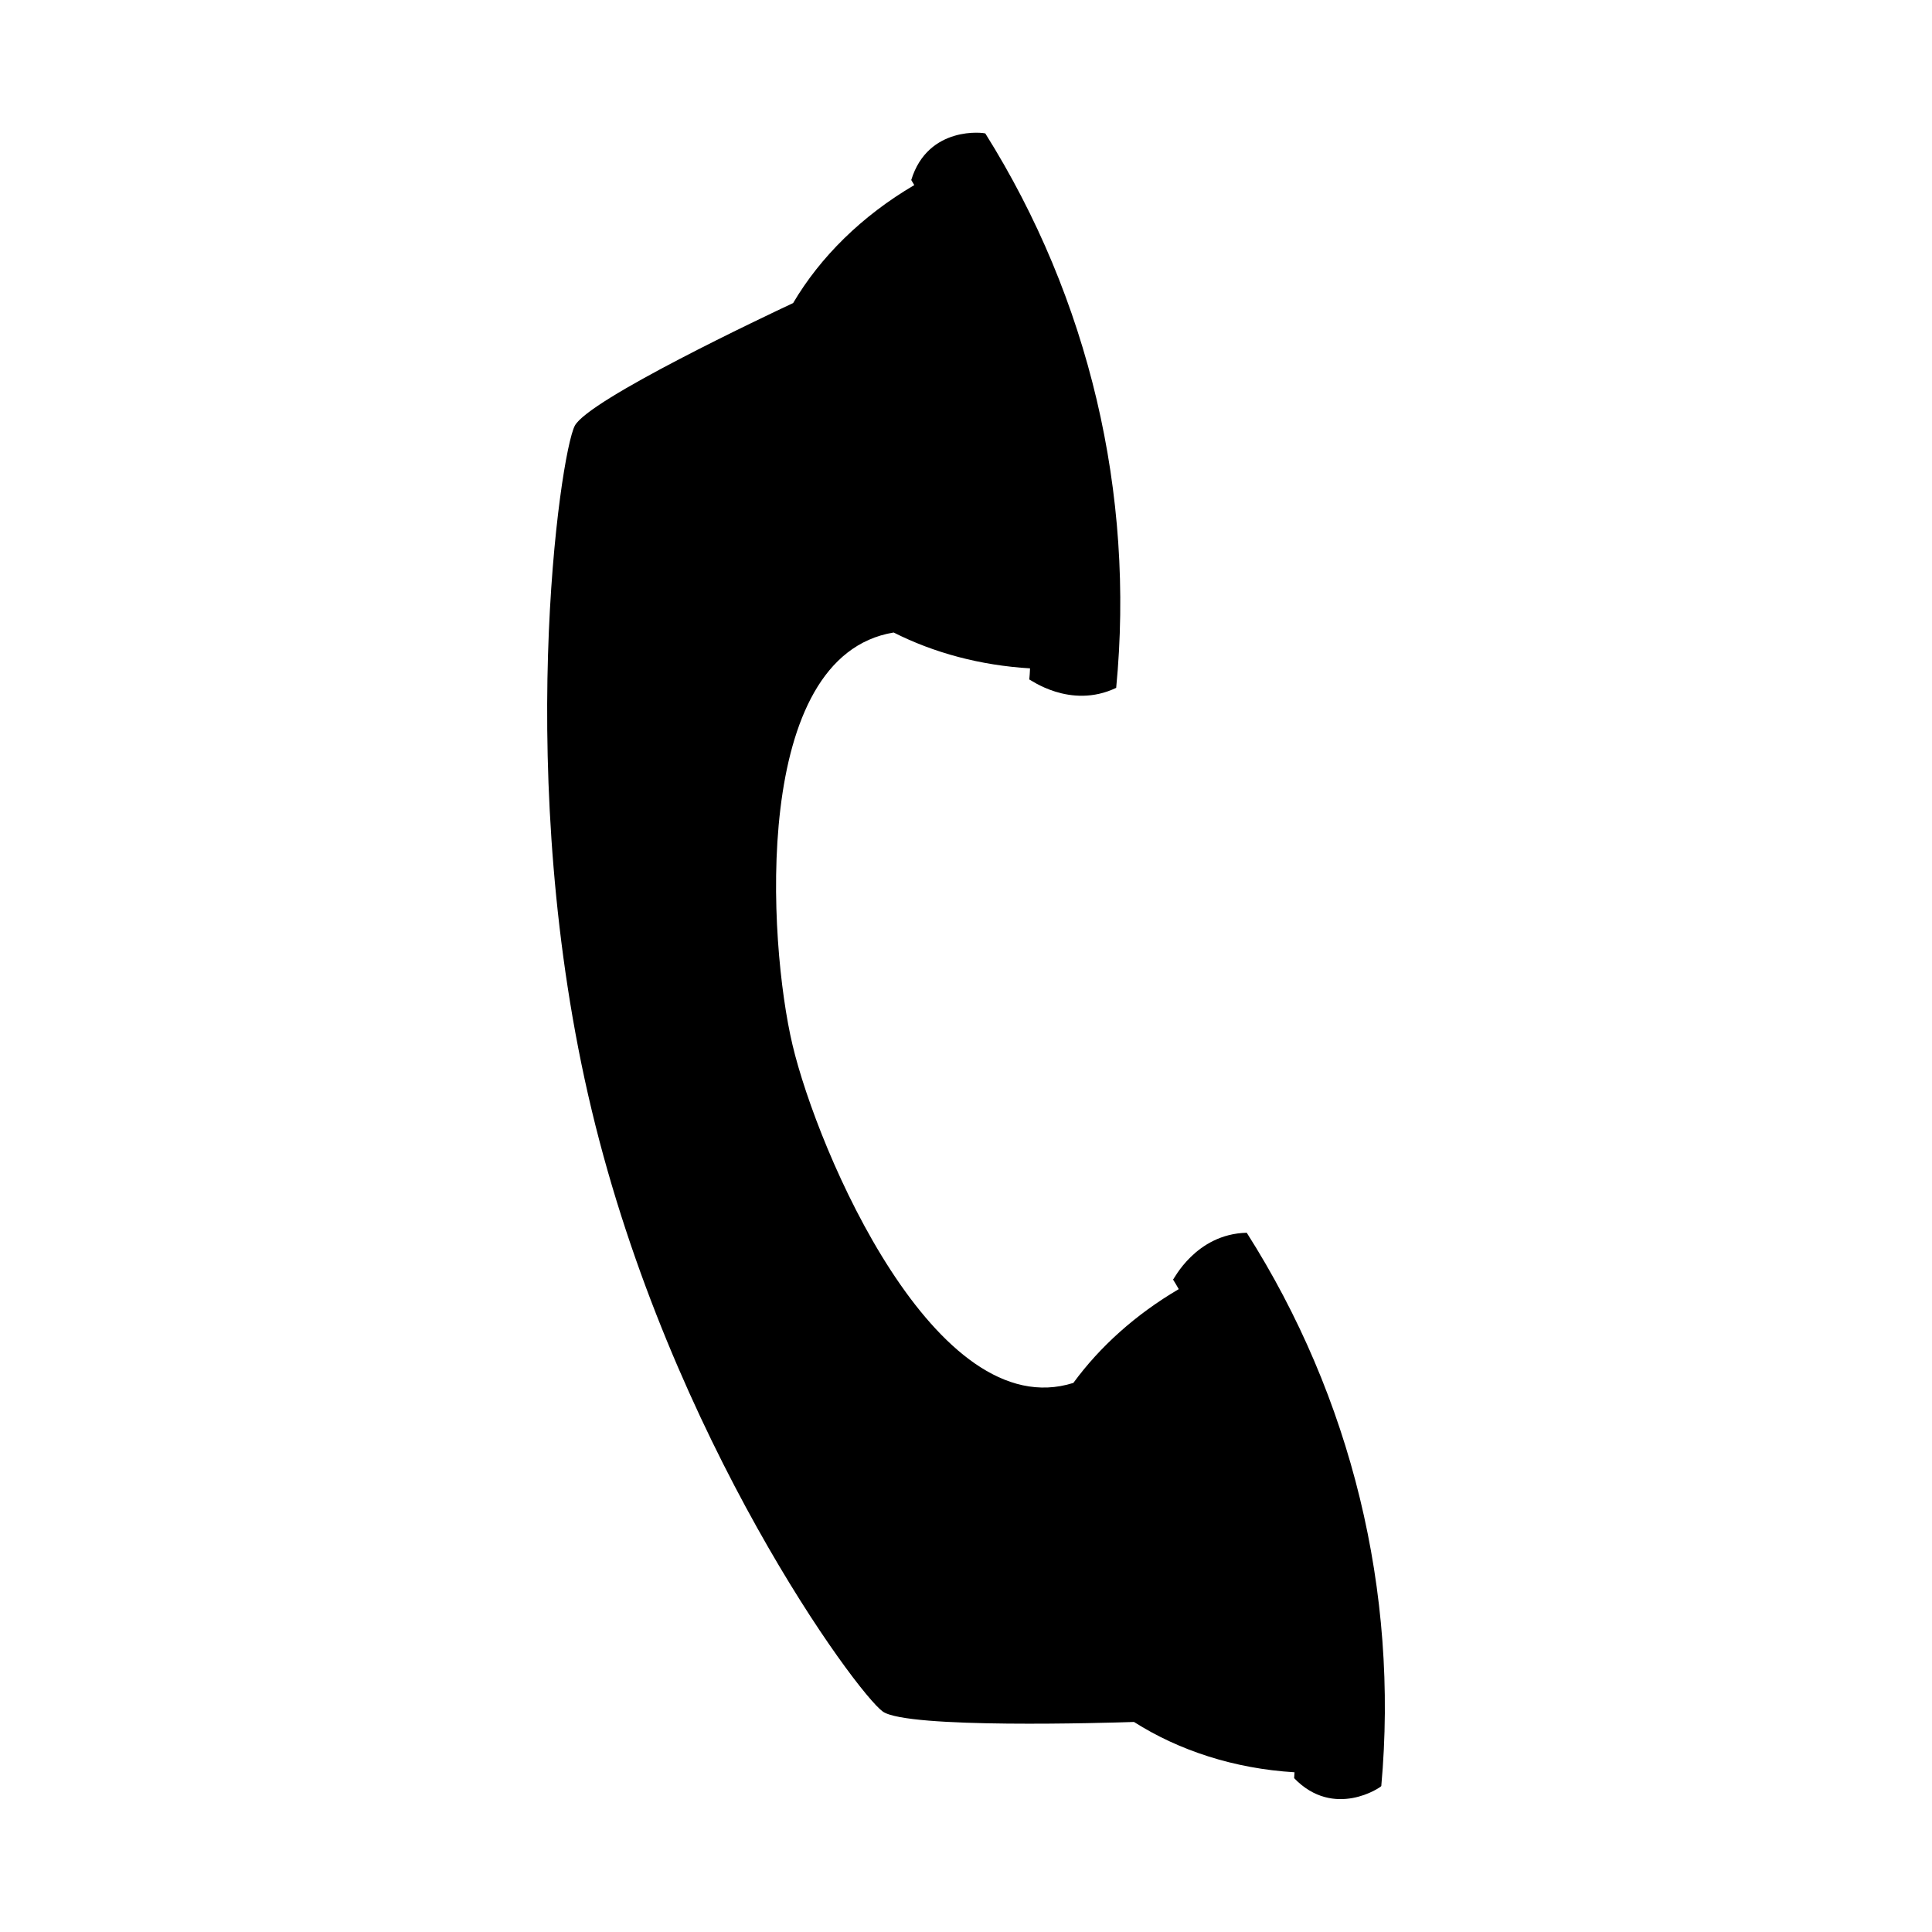 <?xml version="1.0" encoding="UTF-8"?>
<!-- Uploaded to: ICON Repo, www.svgrepo.com, Generator: ICON Repo Mixer Tools -->
<svg fill="#000000" width="800px" height="800px" version="1.1" viewBox="144 144 512 512" xmlns="http://www.w3.org/2000/svg">
 <path d="m474.39 470.69c-13.574 0.336-19.418 12.59-19.52 12.402 0.508 0.828 1.023 1.664 1.512 2.543-11.402 6.691-20.895 15.234-27.93 24.852-36.516 11.559-67.727-61.285-74.434-89.594-6.481-27.348-11.004-103.05 26.812-109.27 10.637 5.379 22.953 8.711 36.137 9.5-0.031 1.012-0.105 1.988-0.195 2.961 0.016-0.215 10.77 8.051 23.027 2.207 4.973-51.465-7.188-103.11-34.672-146.91-0.168-0.223-15.184-2.231-19.637 12.328 0.266 0.469 0.52 0.887 0.801 1.344-13.871 8.141-24.898 19.039-32.109 31.266-7.047 3.301-54.195 25.555-57.859 32.516-3.953 7.531-16.465 93.895 4.484 181.38 20.957 87.477 70.223 154.46 77.148 159.37 6.469 4.59 59.438 2.992 66.559 2.754 11.949 7.582 26.566 12.367 42.547 13.336-0.031 0.539-0.074 1.023-0.102 1.562 10.57 10.957 23.051 2.363 23.094 2.086 4.656-51.473-7.91-103.02-35.664-146.64z"/>
</svg>